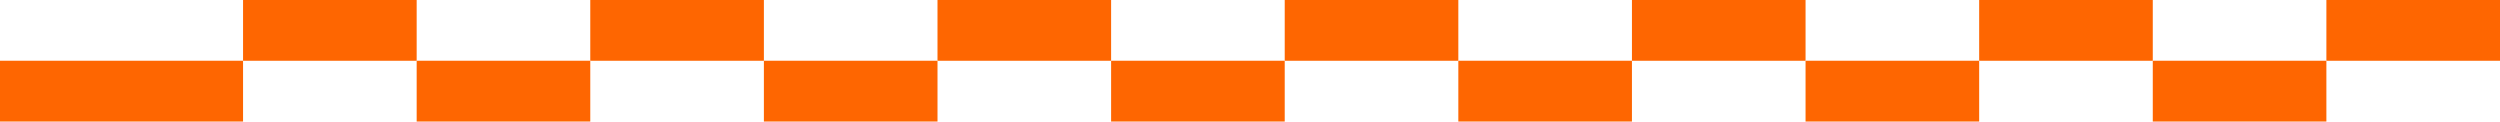 <?xml version="1.0" encoding="UTF-8"?> <svg xmlns="http://www.w3.org/2000/svg" width="1440" height="70" viewBox="0 0 1440 70" fill="none"><rect x="1140" width="100" height="35" fill="#FE6601"></rect><rect x="1240" y="35" width="100" height="35" fill="#FE6601"></rect><rect x="1340" width="100" height="35" fill="#FE6601"></rect><rect x="1040" y="35" width="100" height="35" fill="#FE6601"></rect><rect x="940" width="100" height="35" fill="#FE6601"></rect><rect x="840" y="35" width="100" height="35" fill="#FE6601"></rect><rect x="740" width="100" height="35" fill="#FE6601"></rect><rect x="640" y="35" width="100" height="35" fill="#FE6601"></rect><rect x="540" width="100" height="35" fill="#FE6601"></rect><rect x="440" y="35" width="100" height="35" fill="#FE6601"></rect><rect x="340" width="100" height="35" fill="#FE6601"></rect><rect x="240" y="35" width="100" height="35" fill="#FE6601"></rect><rect x="140" width="100" height="35" fill="#FE6601"></rect><rect y="35" width="140" height="35" fill="#FE6601"></rect></svg> 